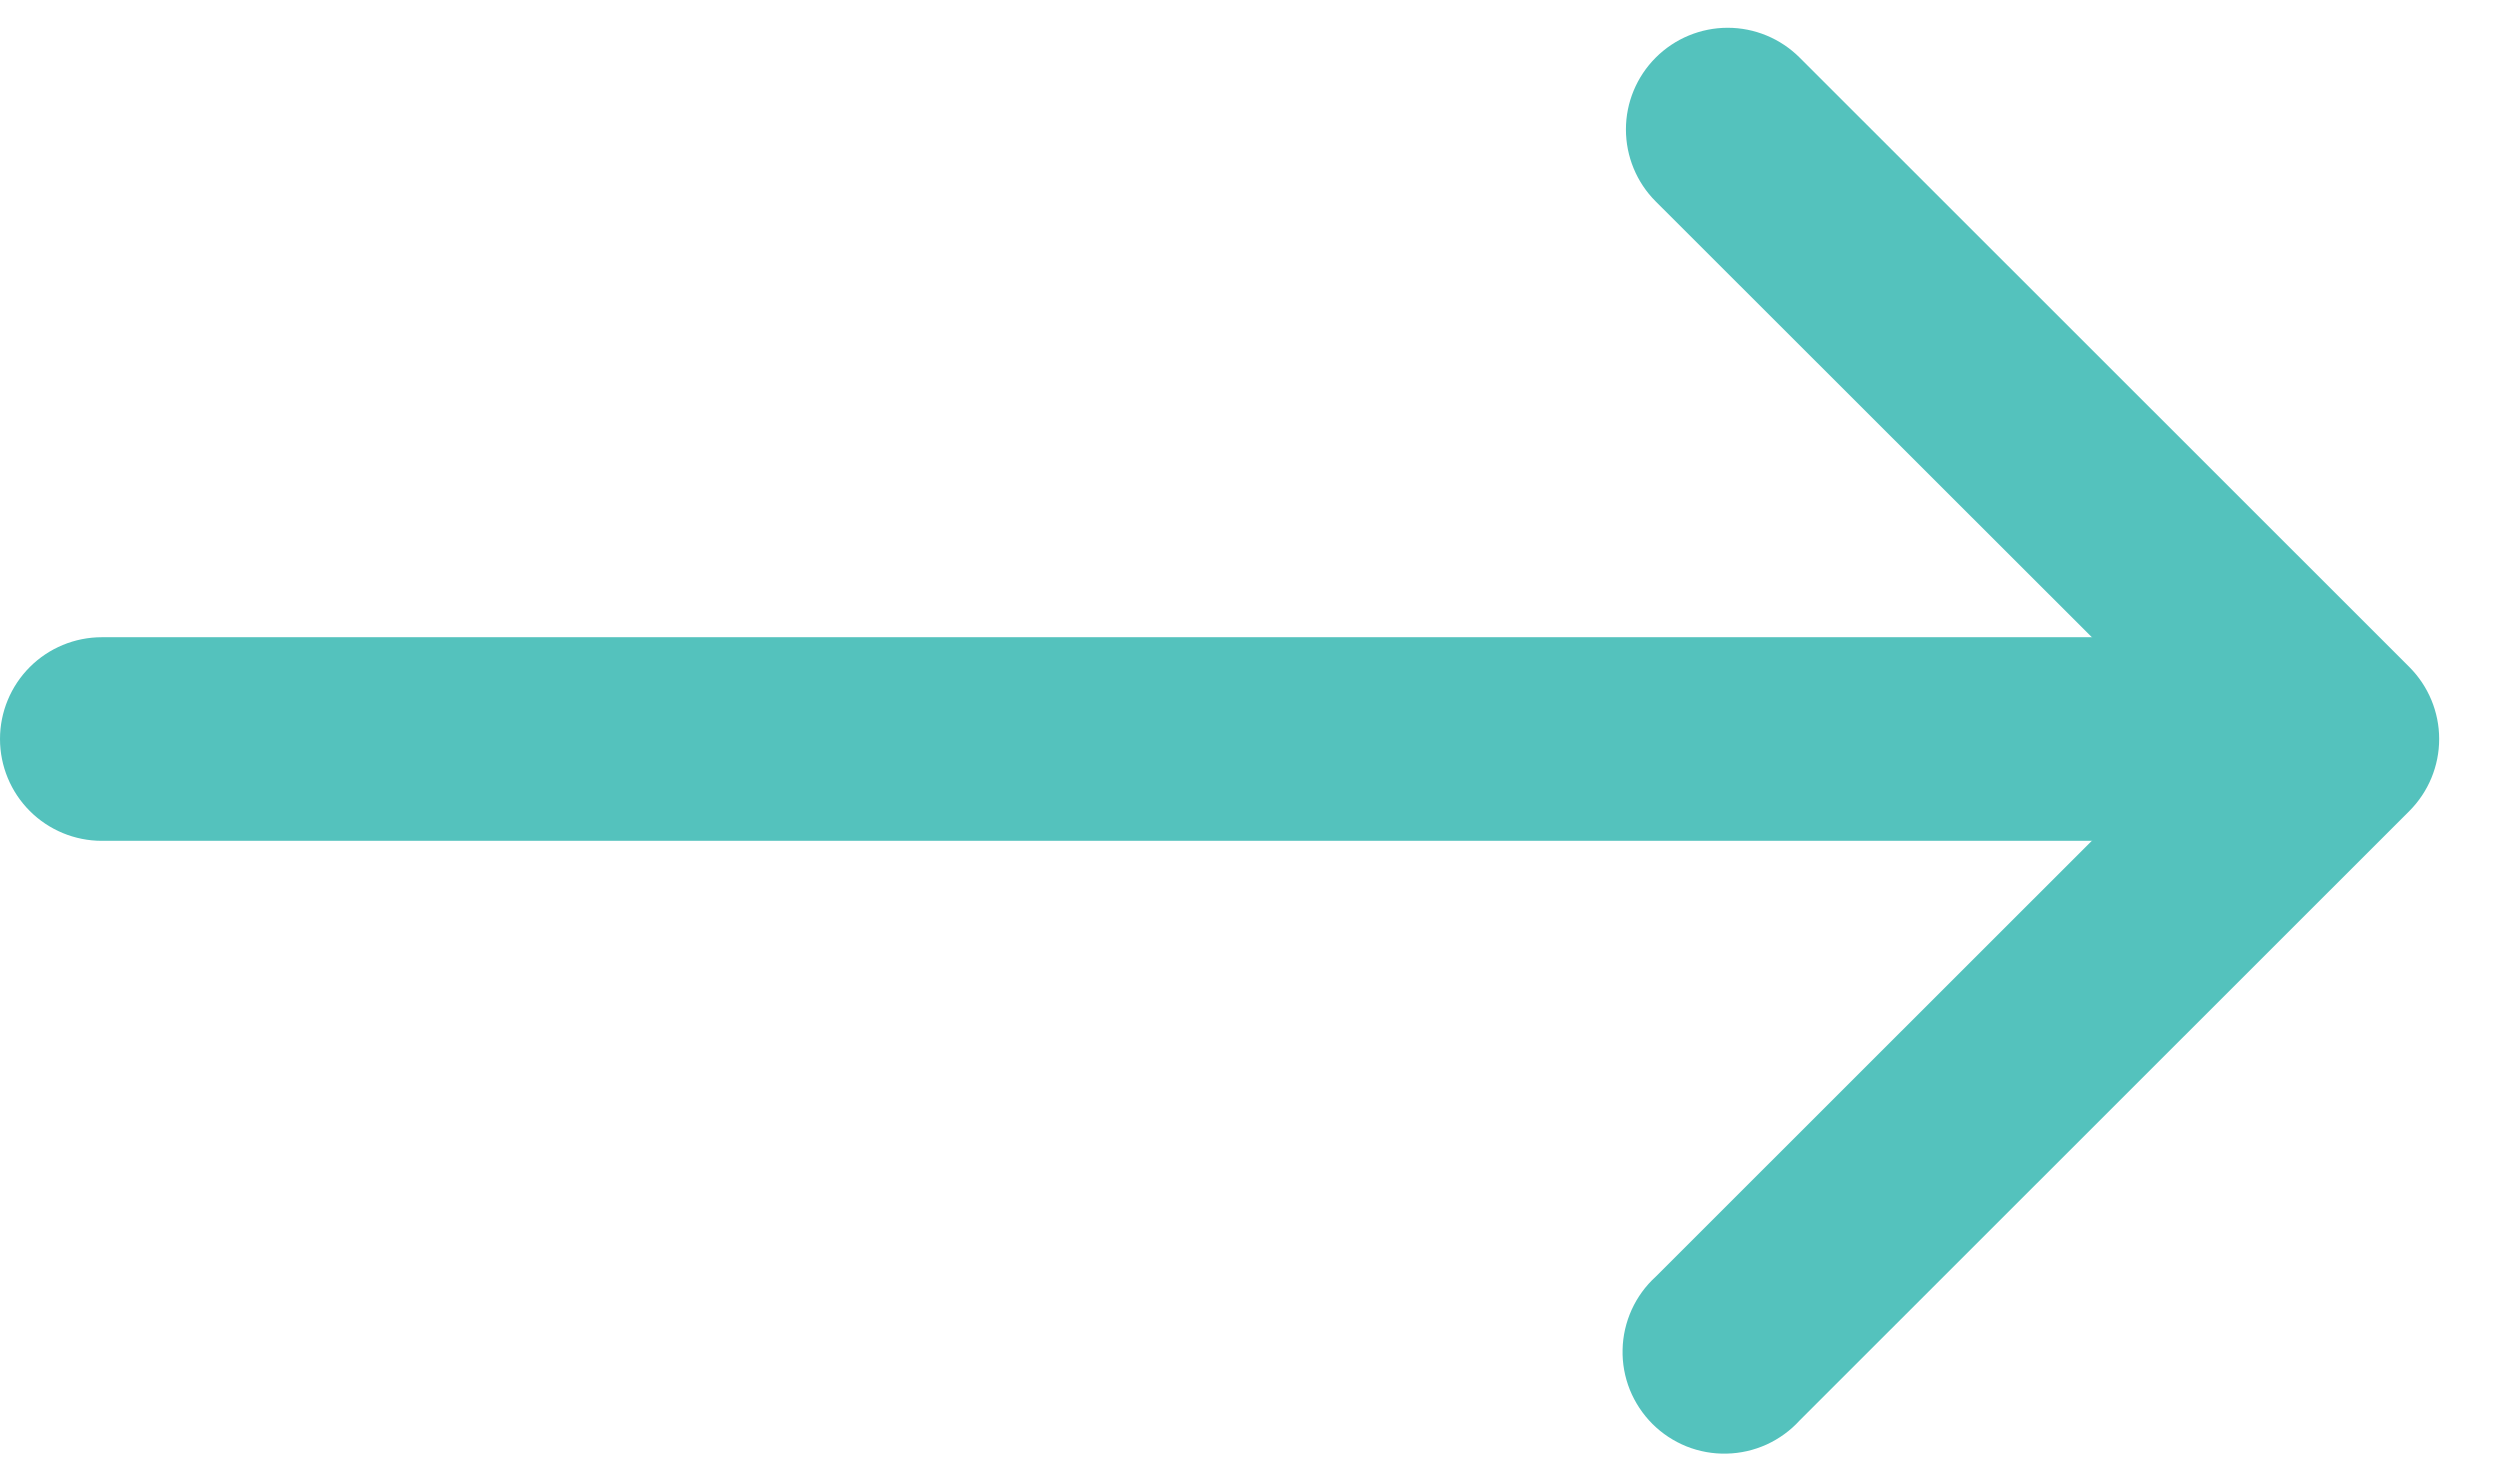 <svg width="27" height="16" viewBox="0 0 27 16" fill="none" xmlns="http://www.w3.org/2000/svg">
<path fill-rule="evenodd" clip-rule="evenodd" d="M17.882 0.622C18.088 0.416 18.368 0.3 18.659 0.3C18.95 0.3 19.23 0.416 19.436 0.622L26.022 7.205C26.227 7.411 26.343 7.69 26.343 7.981C26.343 8.273 26.227 8.552 26.022 8.758L19.436 15.341C19.336 15.451 19.214 15.539 19.079 15.601C18.944 15.662 18.797 15.696 18.649 15.699C18.5 15.703 18.352 15.676 18.214 15.621C18.076 15.565 17.951 15.483 17.846 15.378C17.741 15.273 17.658 15.147 17.602 15.009C17.547 14.871 17.52 14.723 17.524 14.575C17.527 14.426 17.561 14.28 17.622 14.145C17.684 14.009 17.772 13.888 17.882 13.788L23.692 7.981L17.881 2.175C17.675 1.969 17.56 1.689 17.56 1.398C17.56 1.107 17.676 0.828 17.882 0.622Z" fill="#54C2BD"/>
<path fill-rule="evenodd" clip-rule="evenodd" d="M0 7.981C0 7.69 0.116 7.41 0.322 7.204C0.528 6.998 0.808 6.882 1.1 6.882H24.147C24.438 6.882 24.718 6.998 24.924 7.204C25.131 7.41 25.247 7.69 25.247 7.981C25.247 8.273 25.131 8.553 24.924 8.759C24.718 8.965 24.438 9.081 24.147 9.081H1.1C0.808 9.081 0.528 8.965 0.322 8.759C0.116 8.553 0 8.273 0 7.981Z" fill="#54C2BD"/>
</svg>
